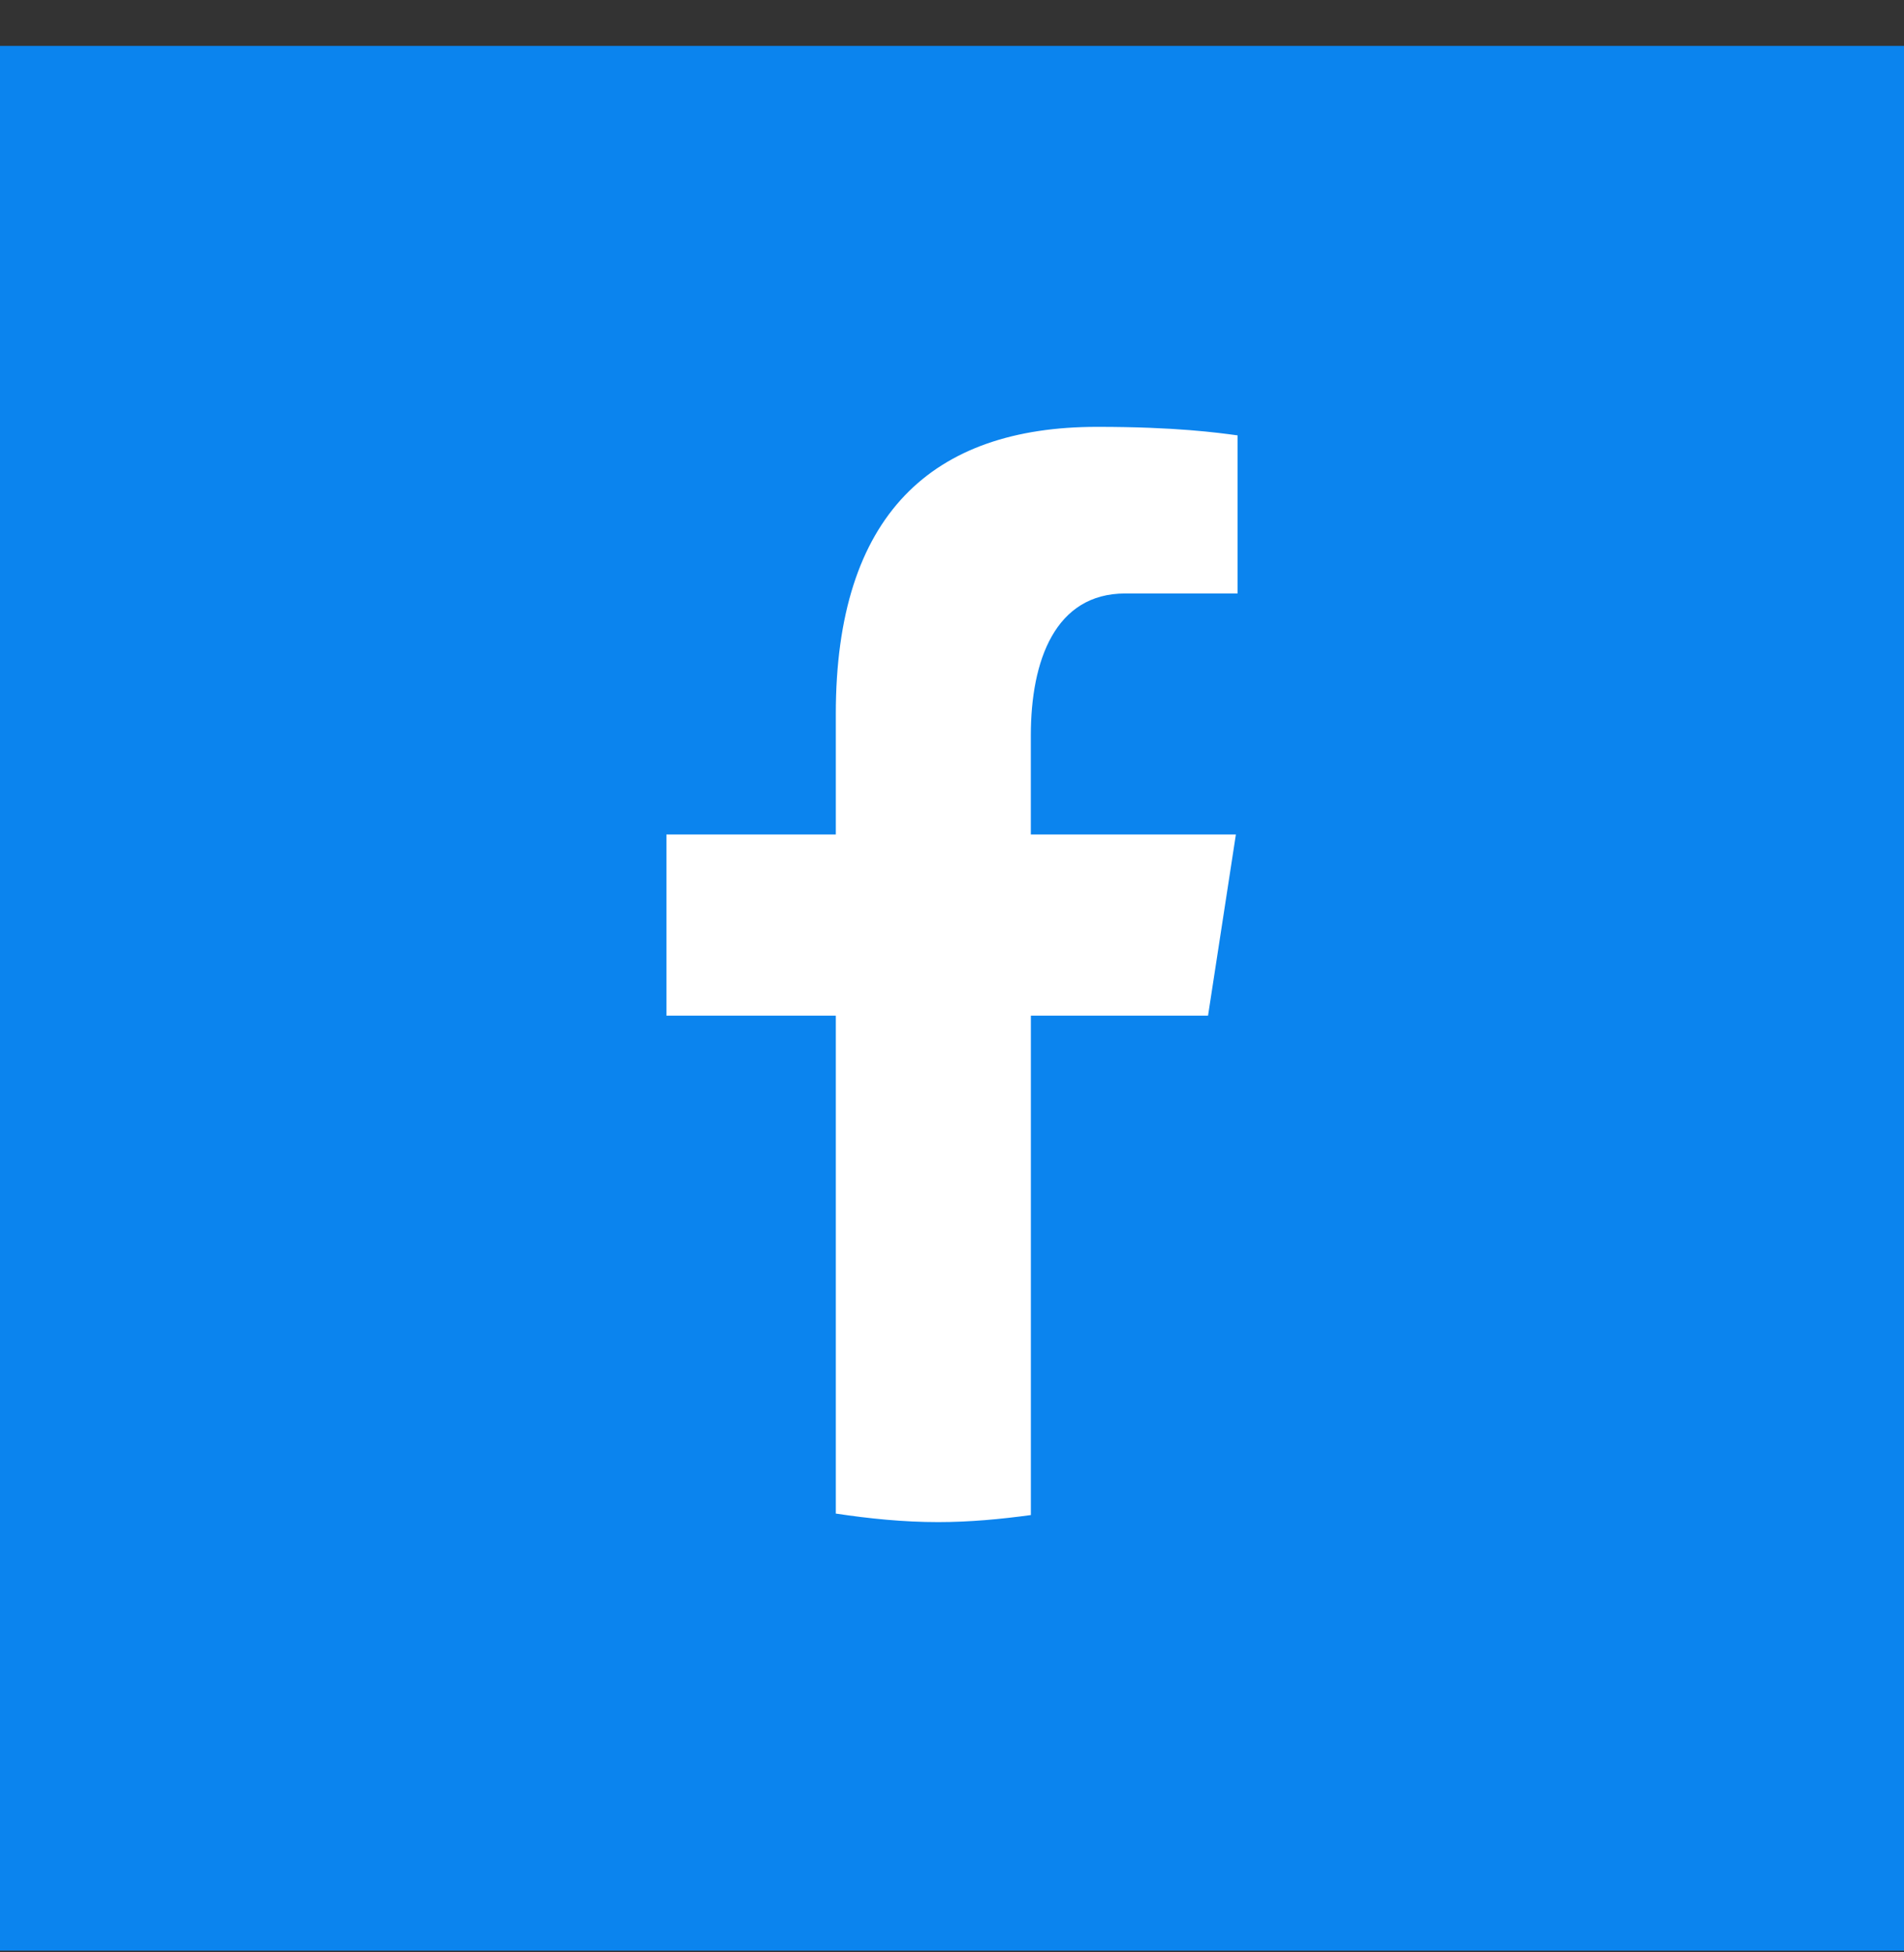 <svg width="40" height="41" viewBox="0 0 40 41" fill="none" xmlns="http://www.w3.org/2000/svg">
	<rect x="0" y="0" width="40" height="41" fill="#333333" stroke="none"/>
	<rect y="0.964" width="40" height="40" fill="#0B84EE"/>
<path d="M21.657 21.329H25.379L25.964 17.524H21.656V15.445C21.656 13.865 22.17 12.463 23.639 12.463H26V9.143C25.585 9.087 24.708 8.964 23.05 8.964C19.588 8.964 17.559 10.803 17.559 14.993V17.524H14V21.329H17.559V31.785C18.263 31.891 18.977 31.964 19.71 31.964C20.372 31.964 21.019 31.903 21.657 31.816V21.329Z" fill="white"/>
</svg>
